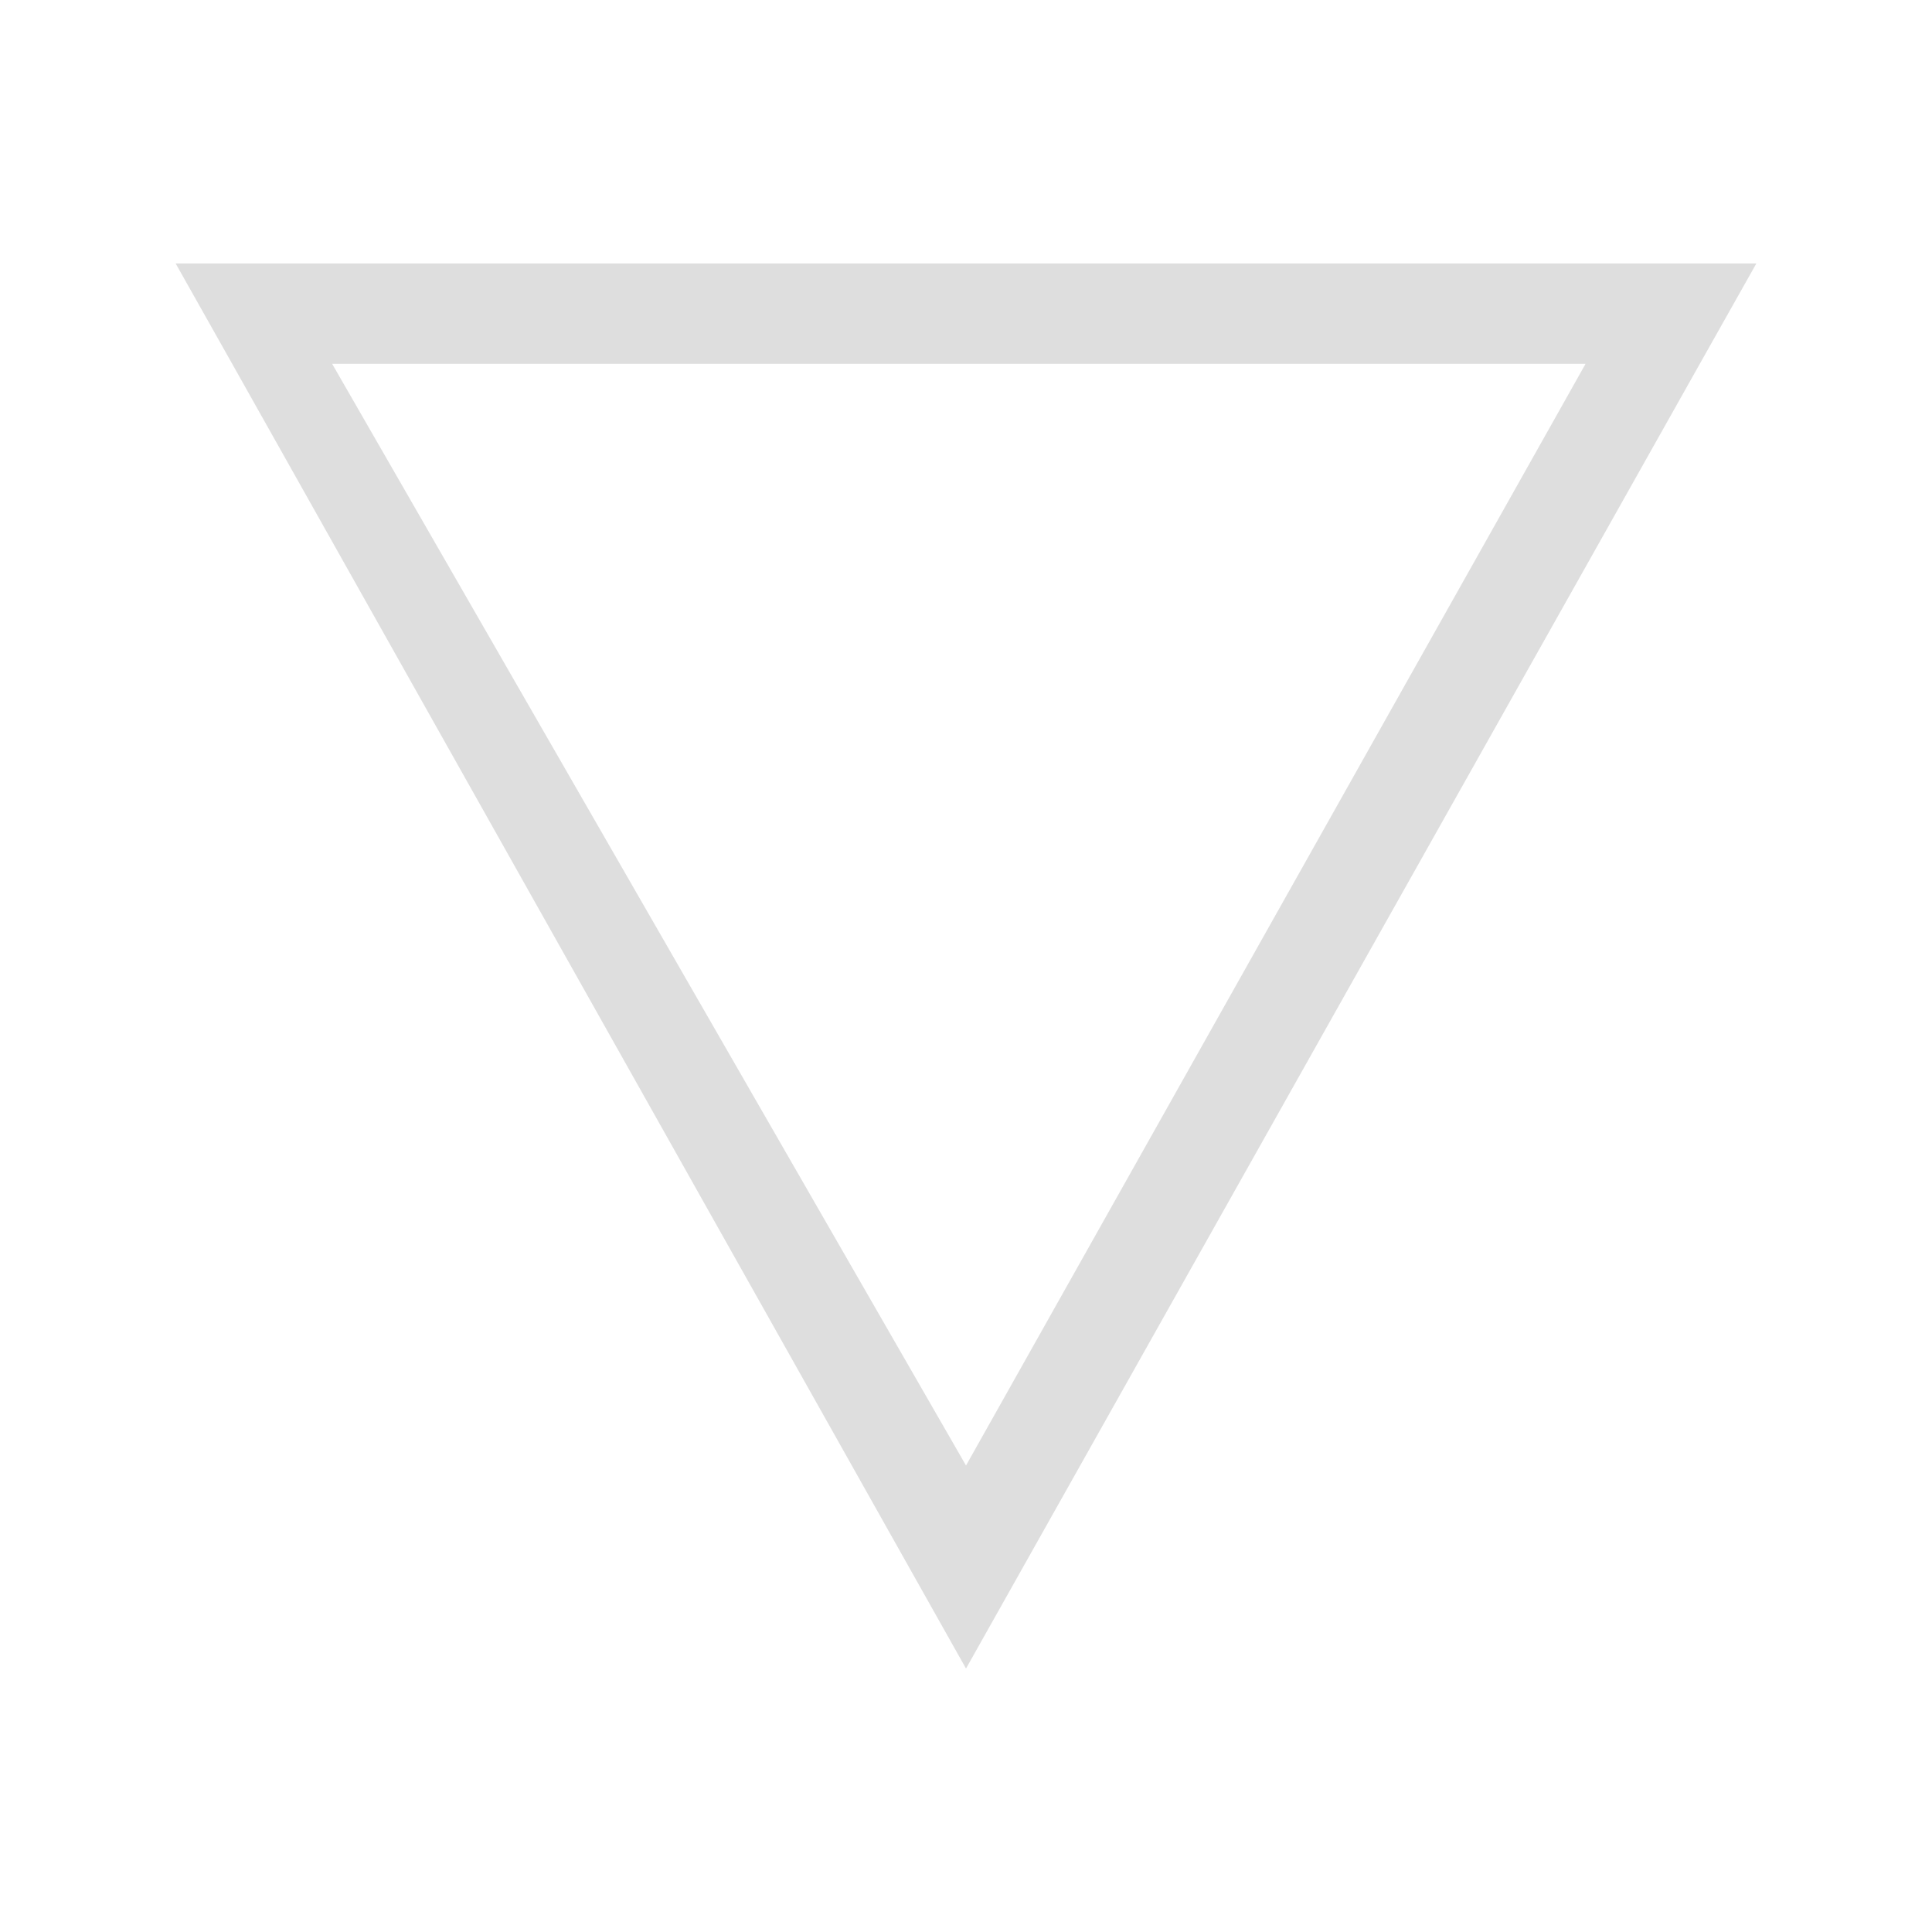 <svg xmlns="http://www.w3.org/2000/svg" viewBox="0 0 22 22">
  <defs id="defs3051">
    <style type="text/css" id="current-color-scheme">
      .ColorScheme-Text {
        color:#dedede;
      }
      </style>
  </defs>
 <path 
    style="fill:currentColor;fill-opacity:1;stroke:none" 
	d="m553.286 610.648l.644 1.143 8.356 14.857 8.356-14.857.644-1.143h-1.301-15.574-1.125m1.782 1.143h14.273l-7.055 12.545-7.218-12.545" transform="translate(-551.286-607.648)"
    class="ColorScheme-Text"
    />  
</svg>
